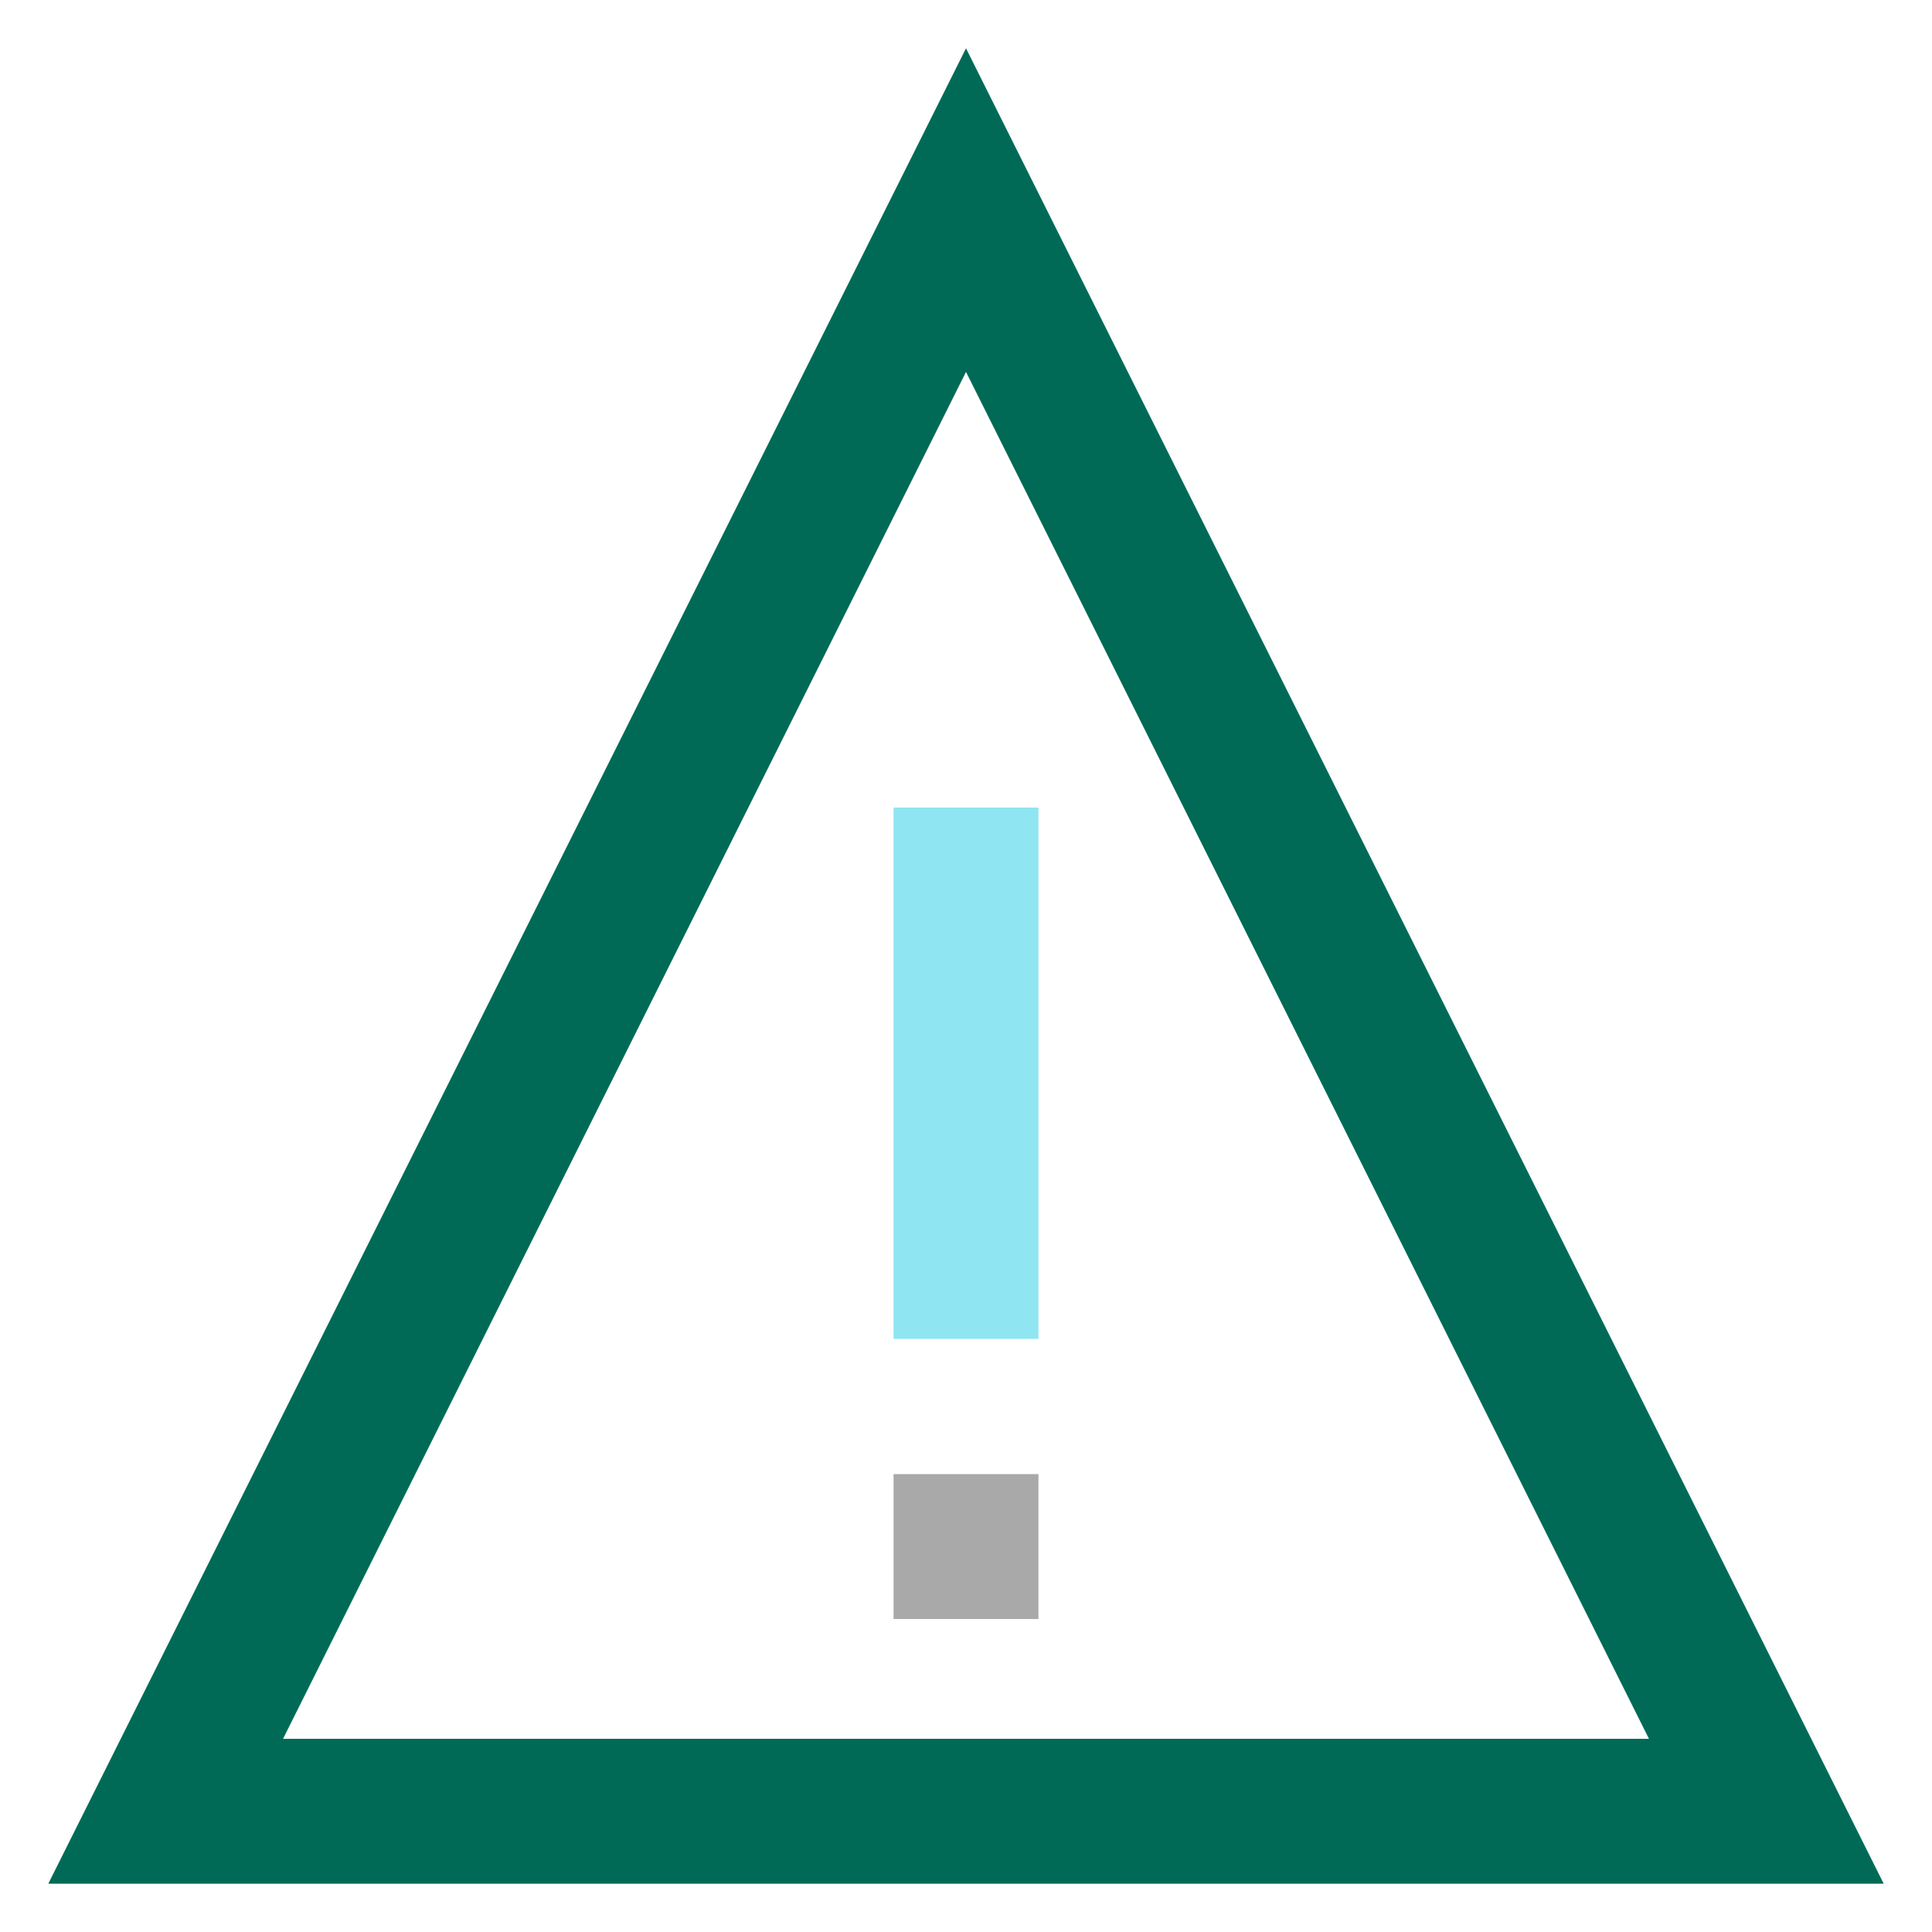 <?xml version="1.0" encoding="UTF-8"?> <svg xmlns="http://www.w3.org/2000/svg" xmlns:xlink="http://www.w3.org/1999/xlink" version="1.1" x="0px" y="0px" viewBox="0 0 200 200" style="enable-background:new 0 0 200 200;" xml:space="preserve"> <style type="text/css"> .st0{fill:#006A56;} .st1{fill:#FFFFFF;} .st2{opacity:6.000000e-02;fill:#77ECC2;} .st3{opacity:0.15;fill:#77ECC2;} .st4{fill:none;stroke:#E3E3E3;stroke-width:5.300000e-02;stroke-linecap:round;stroke-linejoin:round;stroke-miterlimit:10;} .st5{fill:none;stroke:#A9A9A9;stroke-width:0.2;stroke-miterlimit:10;} .st6{fill:none;} .st7{fill:none;stroke:#A9A9A9;stroke-width:0.1;stroke-linecap:round;stroke-linejoin:round;stroke-miterlimit:10;} .st8{opacity:0.2;} .st9{fill:none;stroke:#70A59A;stroke-width:0.2;stroke-miterlimit:10;} .st10{fill:none;stroke:#70A59A;stroke-width:0.1;stroke-linecap:round;stroke-linejoin:round;stroke-miterlimit:10;} .st11{fill:#70A59A;} .st12{fill:#8FE5F2;} .st13{fill:#A9A9A9;} .st14{fill:#E3E3E3;} .st15{clip-path:url(#SVGID_00000160179165064525879840000000293687868015817119_);} .st16{clip-path:url(#SVGID_00000007414130187102561210000007272627086045825940_);fill:none;stroke:#006A56;stroke-width:15.586;stroke-miterlimit:10;} .st17{clip-path:url(#SVGID_00000007414130187102561210000007272627086045825940_);fill:none;stroke:#2DEBF8;stroke-width:15.888;stroke-miterlimit:10;} .st18{clip-path:url(#SVGID_00000007414130187102561210000007272627086045825940_);fill:none;stroke:#A6A6A6;stroke-width:15.586;stroke-miterlimit:10;} .st19{clip-path:url(#SVGID_00000020391009088729087510000003054975638971455901_);} .st20{clip-path:url(#SVGID_00000136386824139165196910000018430128435602598571_);fill:none;stroke:#2D6A56;stroke-width:15.717;stroke-miterlimit:10;} .st21{clip-path:url(#SVGID_00000136386824139165196910000018430128435602598571_);fill:none;stroke:#8EE4F2;stroke-width:15.717;stroke-miterlimit:10;} .st22{clip-path:url(#SVGID_00000136386824139165196910000018430128435602598571_);fill:none;stroke:#A8A8A8;stroke-width:15.717;stroke-miterlimit:10;} .st23{clip-path:url(#SVGID_00000053532286658091795450000000961650814154410684_);} .st24{clip-path:url(#SVGID_00000056385119313902535650000015529841652292024484_);fill:none;stroke:#2C6857;stroke-width:15.833;stroke-miterlimit:10;} .st25{clip-path:url(#SVGID_00000056385119313902535650000015529841652292024484_);fill:none;stroke:#A9A9A9;stroke-width:15.833;stroke-miterlimit:10;} .st26{clip-path:url(#SVGID_00000056385119313902535650000015529841652292024484_);fill:none;stroke:#2DEBF8;stroke-width:15.888;stroke-miterlimit:10;} .st27{clip-path:url(#SVGID_00000082347270506051994070000003768217557699794108_);} .st28{clip-path:url(#SVGID_00000093155218584001744200000008124340250578842285_);fill:none;stroke:#8FE5F2;stroke-width:15;stroke-linecap:square;stroke-miterlimit:10;} .st29{clip-path:url(#SVGID_00000093155218584001744200000008124340250578842285_);fill:#A9A9A9;} .st30{clip-path:url(#SVGID_00000093155218584001744200000008124340250578842285_);fill:#006A56;} .st31{fill:#2C6857;} .st32{fill:#2FE7F4;} .st33{clip-path:url(#SVGID_00000175297700252792938350000007993463914480855686_);fill:#8CE1EE;} .st34{clip-path:url(#SVGID_00000175297700252792938350000007993463914480855686_);} .st35{clip-path:url(#SVGID_00000142162131923228618360000006089055499634946470_);fill:none;stroke:#2D6A56;stroke-width:15.87;stroke-miterlimit:10;} .st36{clip-path:url(#SVGID_00000142162131923228618360000006089055499634946470_);fill:none;stroke:#A8A8A8;stroke-width:15.87;stroke-miterlimit:10;} .st37{clip-path:url(#SVGID_00000047775103040838998800000014441308831069748624_);} .st38{clip-path:url(#SVGID_00000096027811725265744890000002052472109944430723_);fill:#8EE4F2;} .st39{clip-path:url(#SVGID_00000096027811725265744890000002052472109944430723_);fill:none;stroke:#2D6A56;stroke-width:15.747;stroke-linejoin:round;stroke-miterlimit:10;} .st40{clip-path:url(#SVGID_00000096027811725265744890000002052472109944430723_);fill:none;stroke:#2D6A56;stroke-width:15.747;stroke-miterlimit:10;} .st41{clip-path:url(#SVGID_00000096027811725265744890000002052472109944430723_);fill:none;stroke:#8EE3F0;stroke-width:15.747;stroke-miterlimit:10;} .st42{clip-path:url(#SVGID_00000096027811725265744890000002052472109944430723_);fill:none;stroke:#A7A7A7;stroke-width:15.747;stroke-miterlimit:10;} </style> <g id="Background"> </g> <g id="_x38_x8_grid_96x96px"> </g> <g id="Color_Swatches"> </g> <g id="Working_Space"> <g> <defs> <rect id="SVGID_00000066473925358012774130000016699266896843724443_" x="5" y="5" width="190" height="190"></rect> </defs> <clipPath id="SVGID_00000118356557337810332750000012879893046786810759_"> <use xlink:href="#SVGID_00000066473925358012774130000016699266896843724443_" style="overflow:visible;"></use> </clipPath> <g id="Cyber_Threat_Advanced_Alerting_and_Reporting_00000167378827723157237850000013537021245040550537_" style="clip-path:url(#SVGID_00000118356557337810332750000012879893046786810759_);"> <g> <defs> <rect id="SVGID_00000134963782711460783700000012193452892520669084_" x="5" y="5" width="190" height="190"></rect> </defs> <clipPath id="SVGID_00000078731347542490781320000001553072664620705428_"> <use xlink:href="#SVGID_00000134963782711460783700000012193452892520669084_" style="overflow:visible;"></use> </clipPath> <line style="clip-path:url(#SVGID_00000078731347542490781320000001553072664620705428_);fill:none;stroke:#8FE5F2;stroke-width:15;stroke-linecap:square;stroke-miterlimit:10;" x1="100" y1="91.1" x2="100" y2="131.1"></line> <rect x="92.5" y="152.6" style="clip-path:url(#SVGID_00000078731347542490781320000001553072664620705428_);fill:#A9A9A9;" width="15" height="15"></rect> <path style="clip-path:url(#SVGID_00000078731347542490781320000001553072664620705428_);fill:#006A56;" d="M100,38.5L170.7,180 H29.3L100,38.5z M100,5L5,195h190L100,5z"></path> </g> </g> </g> </g> </svg> 